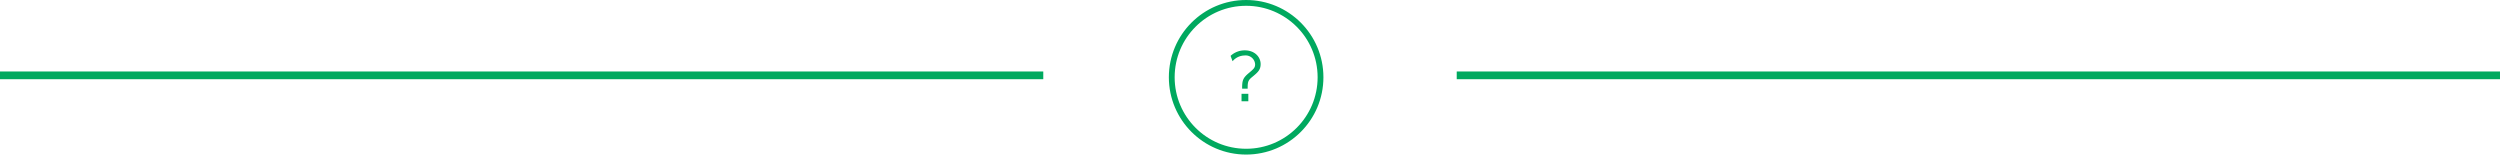 <svg xmlns="http://www.w3.org/2000/svg" width="647" height="40" viewBox="0 0 647 40">
  <g id="グループ_31558" data-name="グループ 31558" transform="translate(8110 -2668.361)">
    <g id="グループ_31557" data-name="グループ 31557" transform="translate(-8622.5 2269.361)">
      <g id="楕円形_14" data-name="楕円形 14" transform="translate(815 399)" fill="none" stroke="#00a95f" stroke-width="1.5">
        <circle cx="20" cy="20" r="20" stroke="none"/>
        <circle cx="20" cy="20" r="19.25" fill="none"/>
      </g>
      <path id="パス_128426" data-name="パス 128426" d="M-3.44-10.528A4.326,4.326,0,0,1-.4-11.84,2.648,2.648,0,0,1,2.528-9.376C2.528-8.368,2.08-8,.9-7.008-.64-5.728-.832-5.168-.832-3.248H.192c0-1.6.144-2.08,1.216-2.96,1.424-1.184,2.144-1.76,2.144-3.2,0-1.76-1.472-3.36-3.9-3.36a5.175,5.175,0,0,0-3.44,1.28ZM-.992,0H.368V-1.52H-.992Z" transform="translate(835 425)" fill="#00a95f" stroke="#00a95f" stroke-width="0.4"/>
    </g>
    <line id="線_3280" data-name="線 3280" x1="270" transform="translate(-8110 2687.861)" fill="none" stroke="#00a95f" stroke-width="2"/>
    <line id="線_3281" data-name="線 3281" x1="270" transform="translate(-7733 2687.861)" fill="none" stroke="#00a95f" stroke-width="2"/>
  </g>
</svg>
